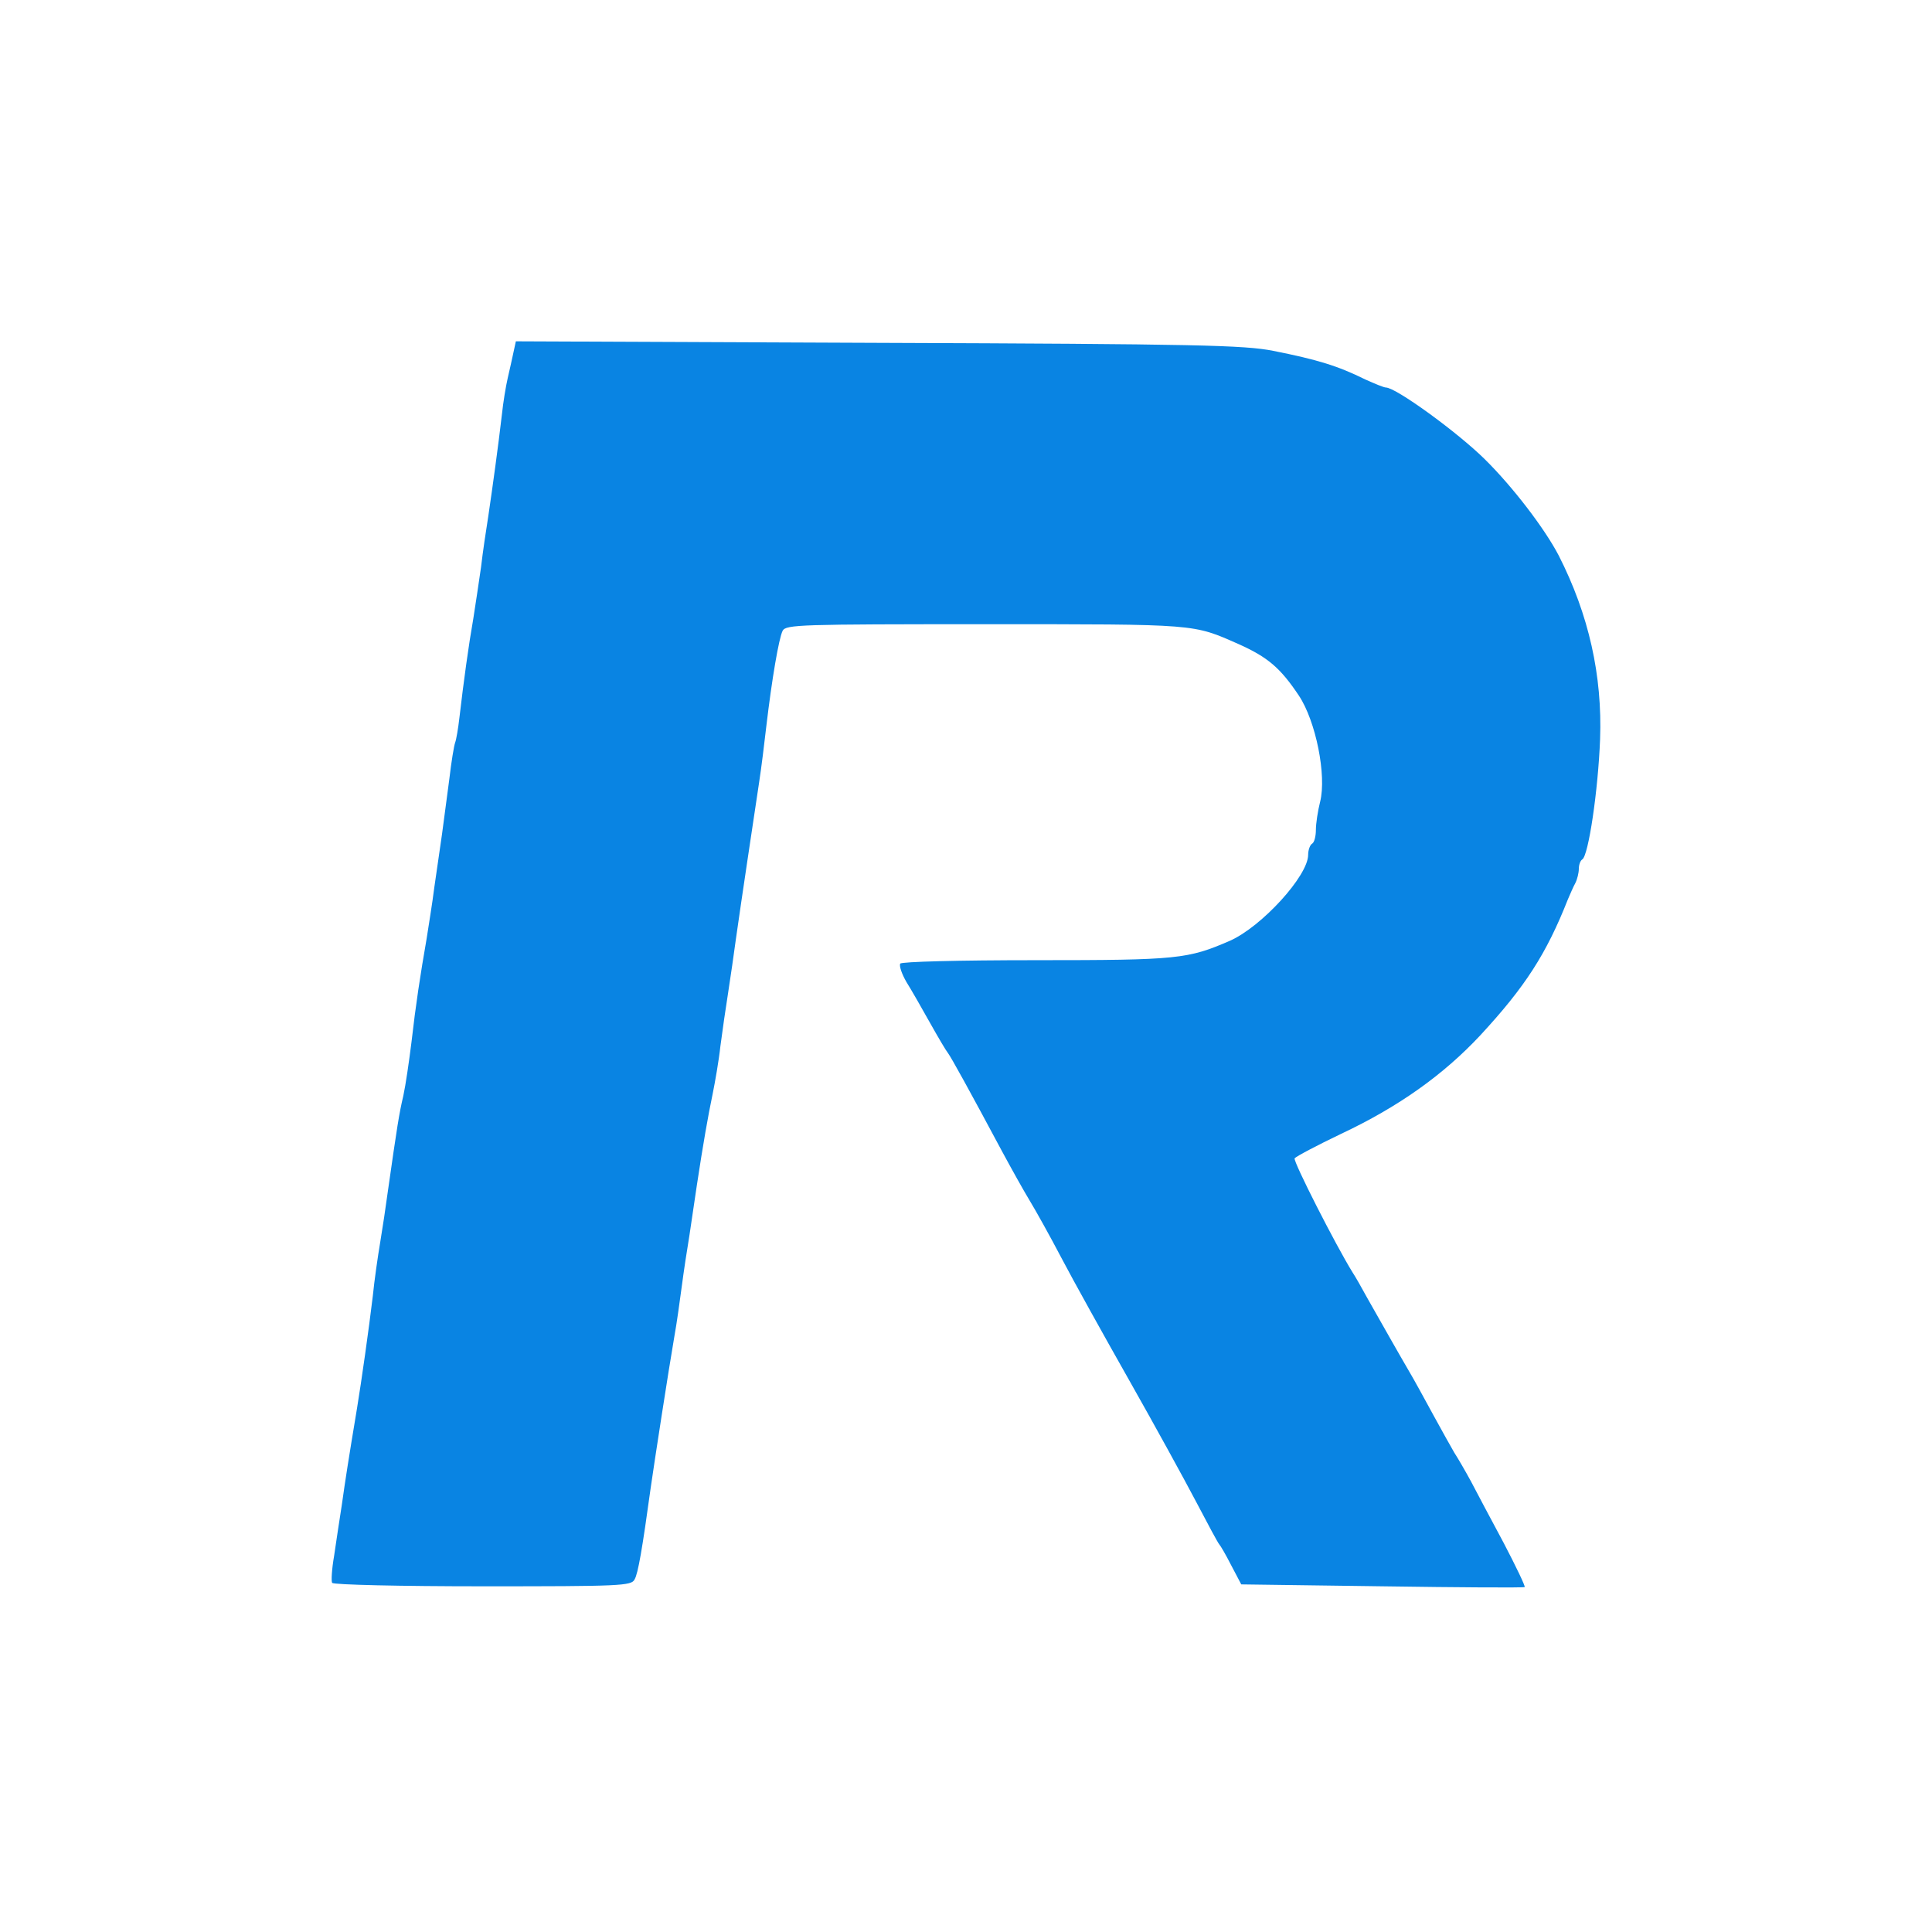 <svg width="600" height="600" viewBox="0 0 600 600" fill="none" xmlns="http://www.w3.org/2000/svg">
	<path
		d="M159.485 109.32C159.125 111.098 158.284 114.774 157.684 117.382C157.083 119.991 156.243 125.089 155.882 128.646C154.682 138.961 153 151.055 151.679 160.066C150.959 164.571 149.878 171.803 149.398 176.072C148.797 180.34 147.717 187.454 146.996 192.078C145.555 200.259 143.994 211.523 142.673 222.905C142.313 226.106 141.712 229.663 141.352 230.612C140.992 231.56 140.151 236.658 139.551 241.875C138.83 247.092 137.87 254.799 137.269 259.067C136.669 263.335 135.588 270.805 134.868 275.666C134.267 280.527 133.066 287.76 132.466 291.672C130.545 302.699 129.104 312.065 127.783 323.685C127.062 329.494 125.981 336.964 125.261 340.284C123.94 345.856 123.34 349.769 120.458 369.925C119.857 374.43 118.776 381.663 118.056 385.931C117.335 390.2 116.255 397.669 115.774 402.53C114.573 412.608 112.292 428.733 110.851 437.507C108.209 453.395 107.248 459.56 106.168 467.267C105.447 471.891 104.366 479.005 103.766 483.154C103.045 487.304 102.805 491.098 103.166 491.572C103.526 492.165 124.54 492.64 149.878 492.64C192.628 492.64 196.111 492.521 197.071 490.505C198.152 488.727 199.473 481.02 202.115 461.813C203.196 454.225 207.639 425.413 209.44 414.98C210.16 411.067 211.121 404.072 211.721 399.566C212.322 394.942 213.403 387.828 214.123 383.56C214.724 379.292 215.804 372.415 216.405 368.147C218.326 355.46 219.887 346.568 221.328 339.691C222.049 336.134 223.25 329.376 223.73 324.87C224.33 320.246 225.411 312.777 226.132 308.271C226.852 303.647 227.933 296.178 228.533 291.672C230.455 278.156 233.817 255.866 235.738 243.061C236.459 238.437 237.419 230.493 238.02 225.276C239.701 211.048 241.863 198.243 243.063 195.872C244.144 193.975 248.347 193.856 306.228 193.856C372.274 193.856 370.352 193.738 384.642 200.022C393.649 204.053 397.612 207.373 403.376 216.028C408.659 223.972 412.022 240.808 409.98 248.989C409.26 251.835 408.659 255.747 408.659 257.763C408.659 259.66 408.179 261.675 407.458 262.031C406.858 262.387 406.258 263.928 406.258 265.47C406.258 271.991 391.848 287.76 382.001 292.147C368.911 297.838 365.789 298.193 321.839 298.193C297.341 298.193 280.049 298.668 279.569 299.26C279.209 299.972 280.049 302.462 281.49 304.952C283.051 307.441 286.294 313.133 288.815 317.638C291.337 322.143 293.859 326.412 294.459 327.123C295.42 328.427 300.944 338.387 311.151 357.476C314.153 363.048 317.996 369.925 319.797 372.889C321.598 375.853 326.041 383.797 329.644 390.674C333.247 397.551 342.733 414.624 350.659 428.615C358.584 442.605 367.951 459.679 371.553 466.555C375.156 473.432 378.278 479.242 378.638 479.597C378.999 479.953 380.68 482.799 382.361 486.118L385.483 492.047L429.194 492.64C453.21 492.995 473.144 493.114 473.505 492.877C473.745 492.64 470.863 486.593 467.02 479.242C463.057 471.891 458.494 463.235 456.813 460.034C455.012 456.714 452.73 452.802 451.649 451.142C450.689 449.482 447.687 444.147 445.045 439.285C442.403 434.424 439.041 428.259 437.479 425.65C434.357 420.315 429.674 412.016 424.63 403.123C422.829 399.803 420.788 396.246 420.067 395.179C414.784 386.643 401.574 360.677 402.055 359.728C402.535 359.136 409.02 355.697 416.465 352.14C434.357 343.722 448.287 333.763 459.695 321.551C473.625 306.493 480.229 296.296 486.954 279.223C487.675 277.563 488.635 275.31 489.236 274.243C489.836 273.058 490.316 271.042 490.316 269.856C490.316 268.552 490.797 267.248 491.397 266.892C493.319 265.707 496.321 245.432 496.921 229.544C497.642 209.863 493.439 190.892 484.072 172.515C479.749 164.215 469.902 151.292 461.136 142.637C452.61 134.218 433.517 120.346 430.394 120.346C429.794 120.346 426.912 119.161 424.03 117.856C415.384 113.588 409.14 111.691 395.45 108.964C386.444 107.186 372.154 106.83 272.724 106.474L160.205 106L159.485 109.32Z"
		fill="#0984E3" />
</svg>
